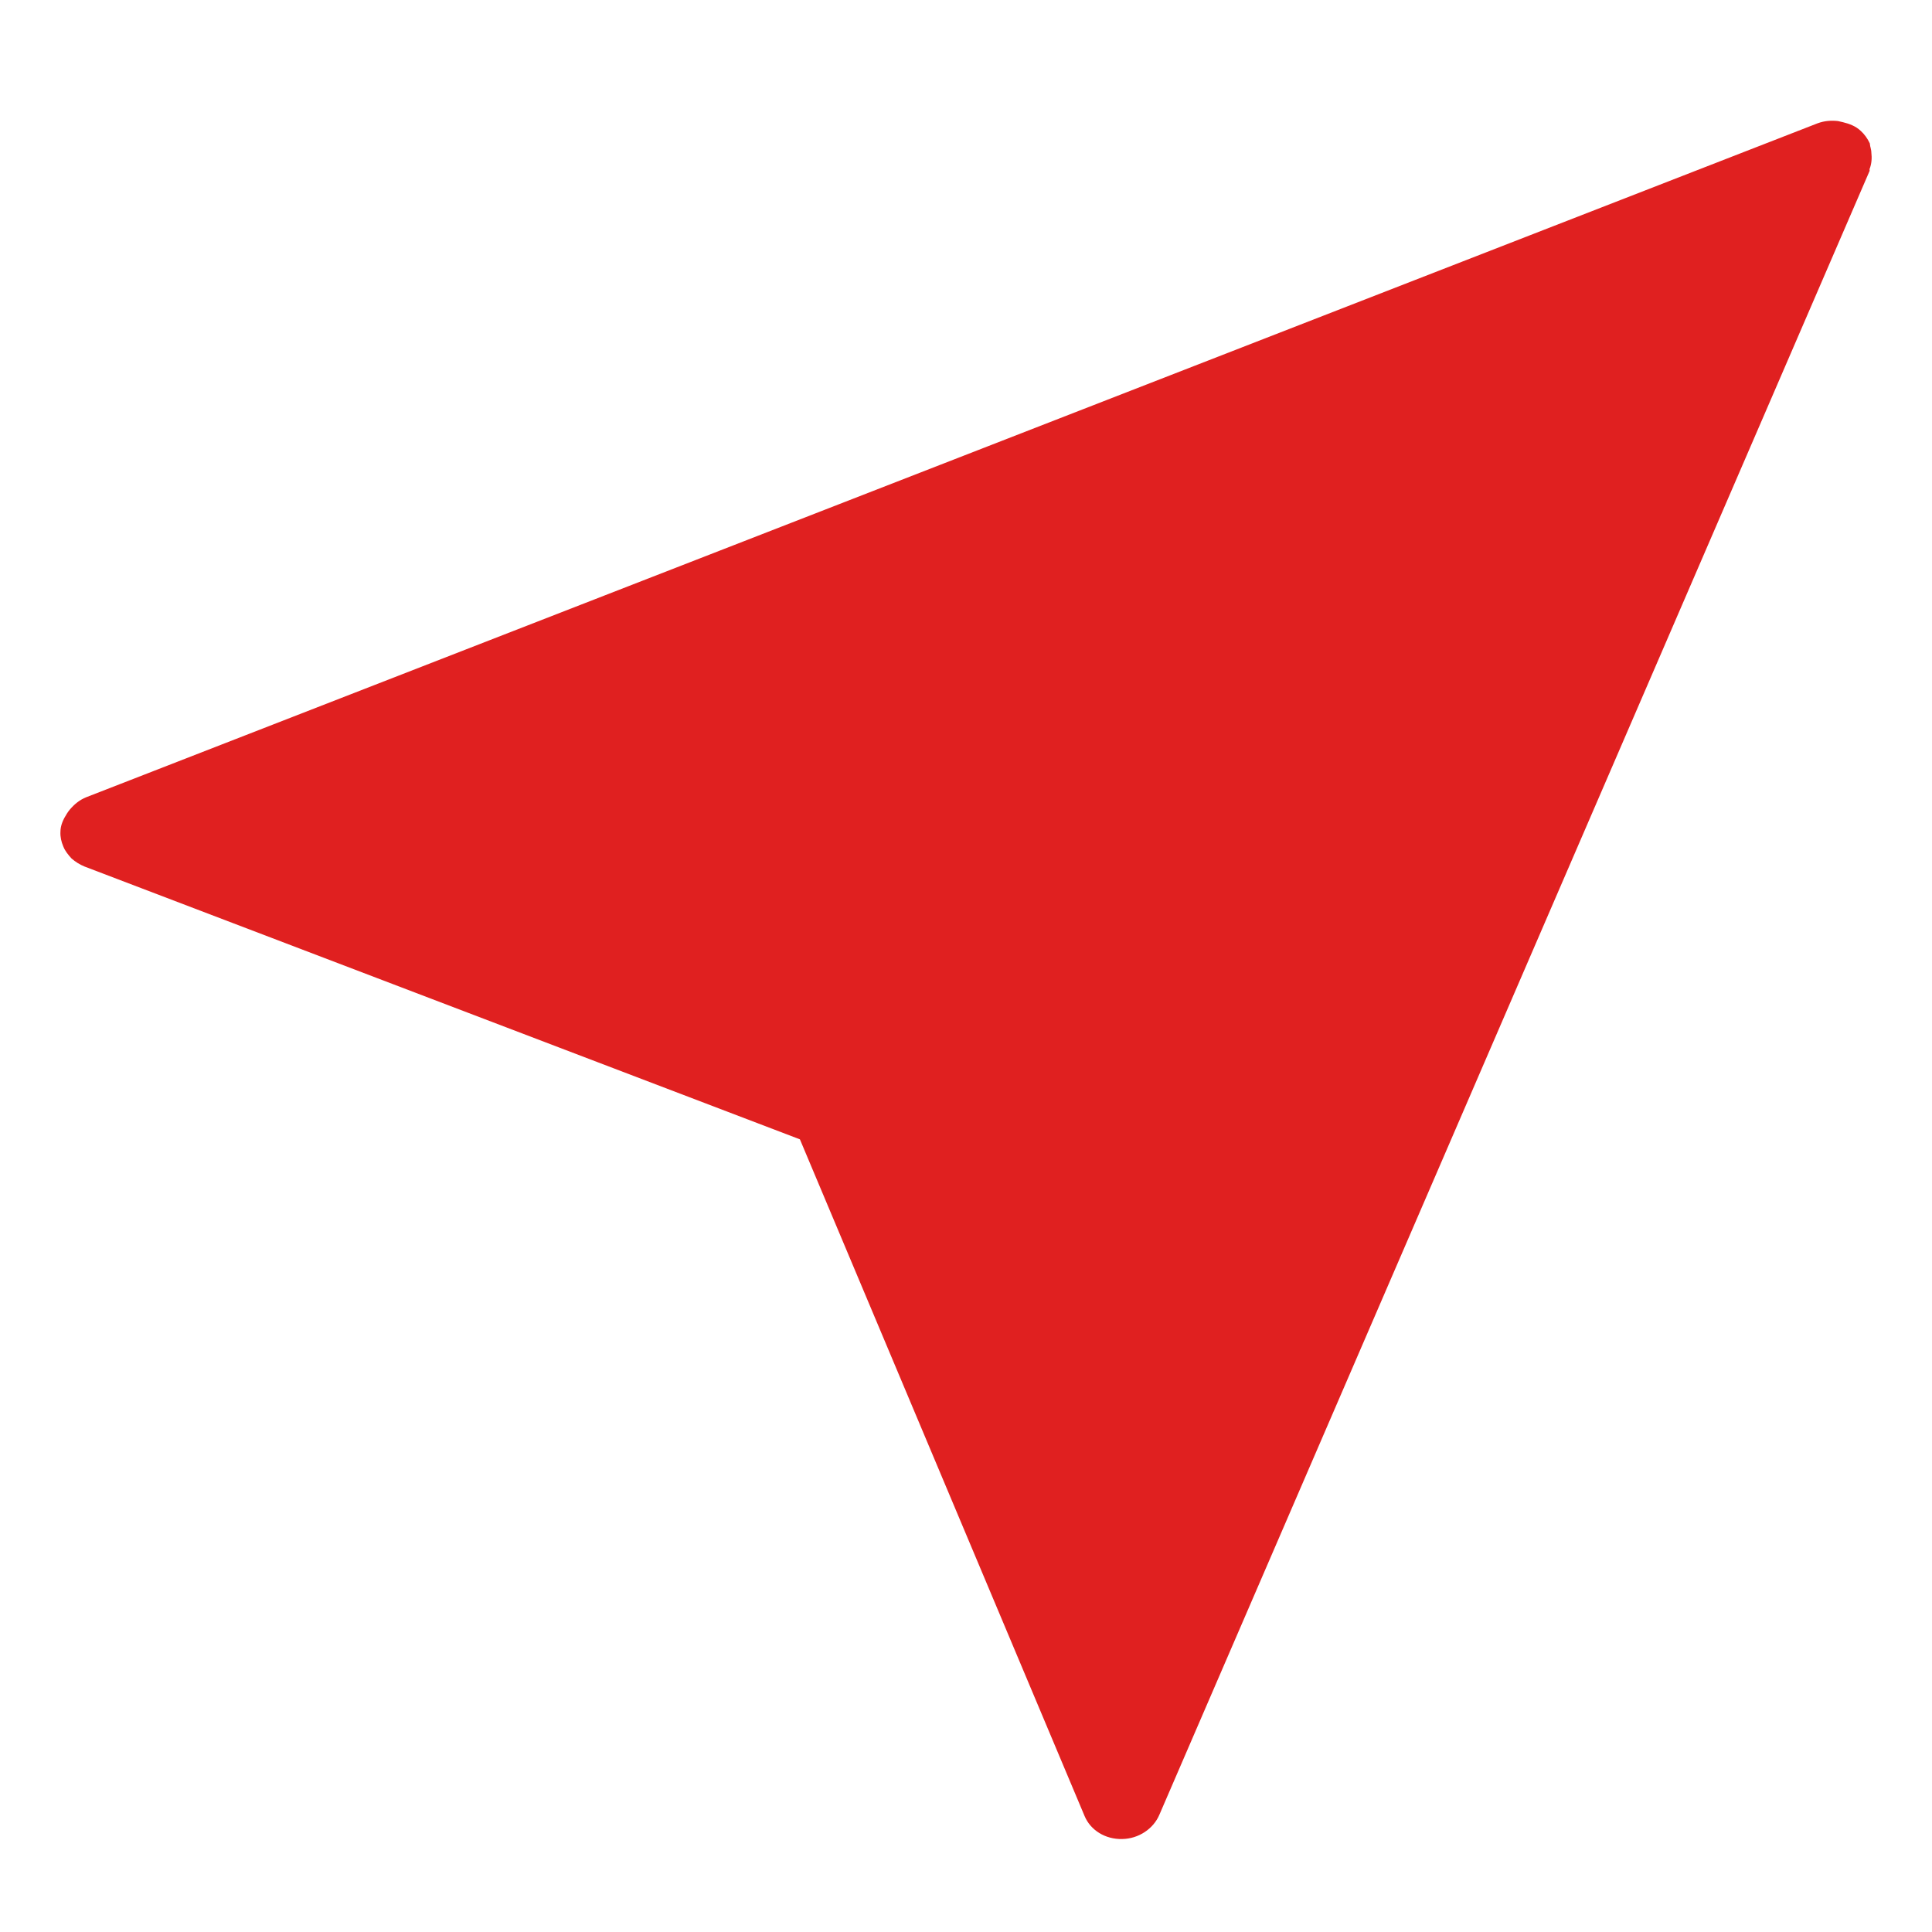 <svg viewBox="0 0 32 32" width="32px" height="32px" xmlns="http://www.w3.org/2000/svg" fill="#e02020">
  <path d="M 30.33 2 L 30.442 2.005 C 30.475 2.012 30.499 2.017 30.525 2.024 C 30.631 2.05 30.733 2.087 30.819 2.167 C 30.882 2.224 30.932 2.295 30.97 2.375 C 30.974 2.393 30.974 2.419 30.981 2.438 C 30.988 2.471 30.995 2.495 30.995 2.521 C 31.007 2.619 31 2.714 30.965 2.803 C 30.965 2.815 30.97 2.82 30.965 2.834 L 19.205 30.053 C 19.106 30.292 18.857 30.456 18.587 30.46 C 18.31 30.467 18.063 30.316 17.964 30.079 L 13.249 18.871 L 1.399 14.352 C 1.324 14.321 1.249 14.276 1.185 14.219 C 1.129 14.158 1.077 14.094 1.048 14.019 C 1.016 13.945 0.997 13.861 1.001 13.781 C 1.001 13.668 1.048 13.569 1.11 13.473 C 1.124 13.449 1.14 13.43 1.154 13.412 C 1.23 13.322 1.317 13.249 1.43 13.204 L 30.103 2.043 C 30.219 2 30.33 1.993 30.442 2.005 L 30.33 2 Z" style=""></path>
</svg>